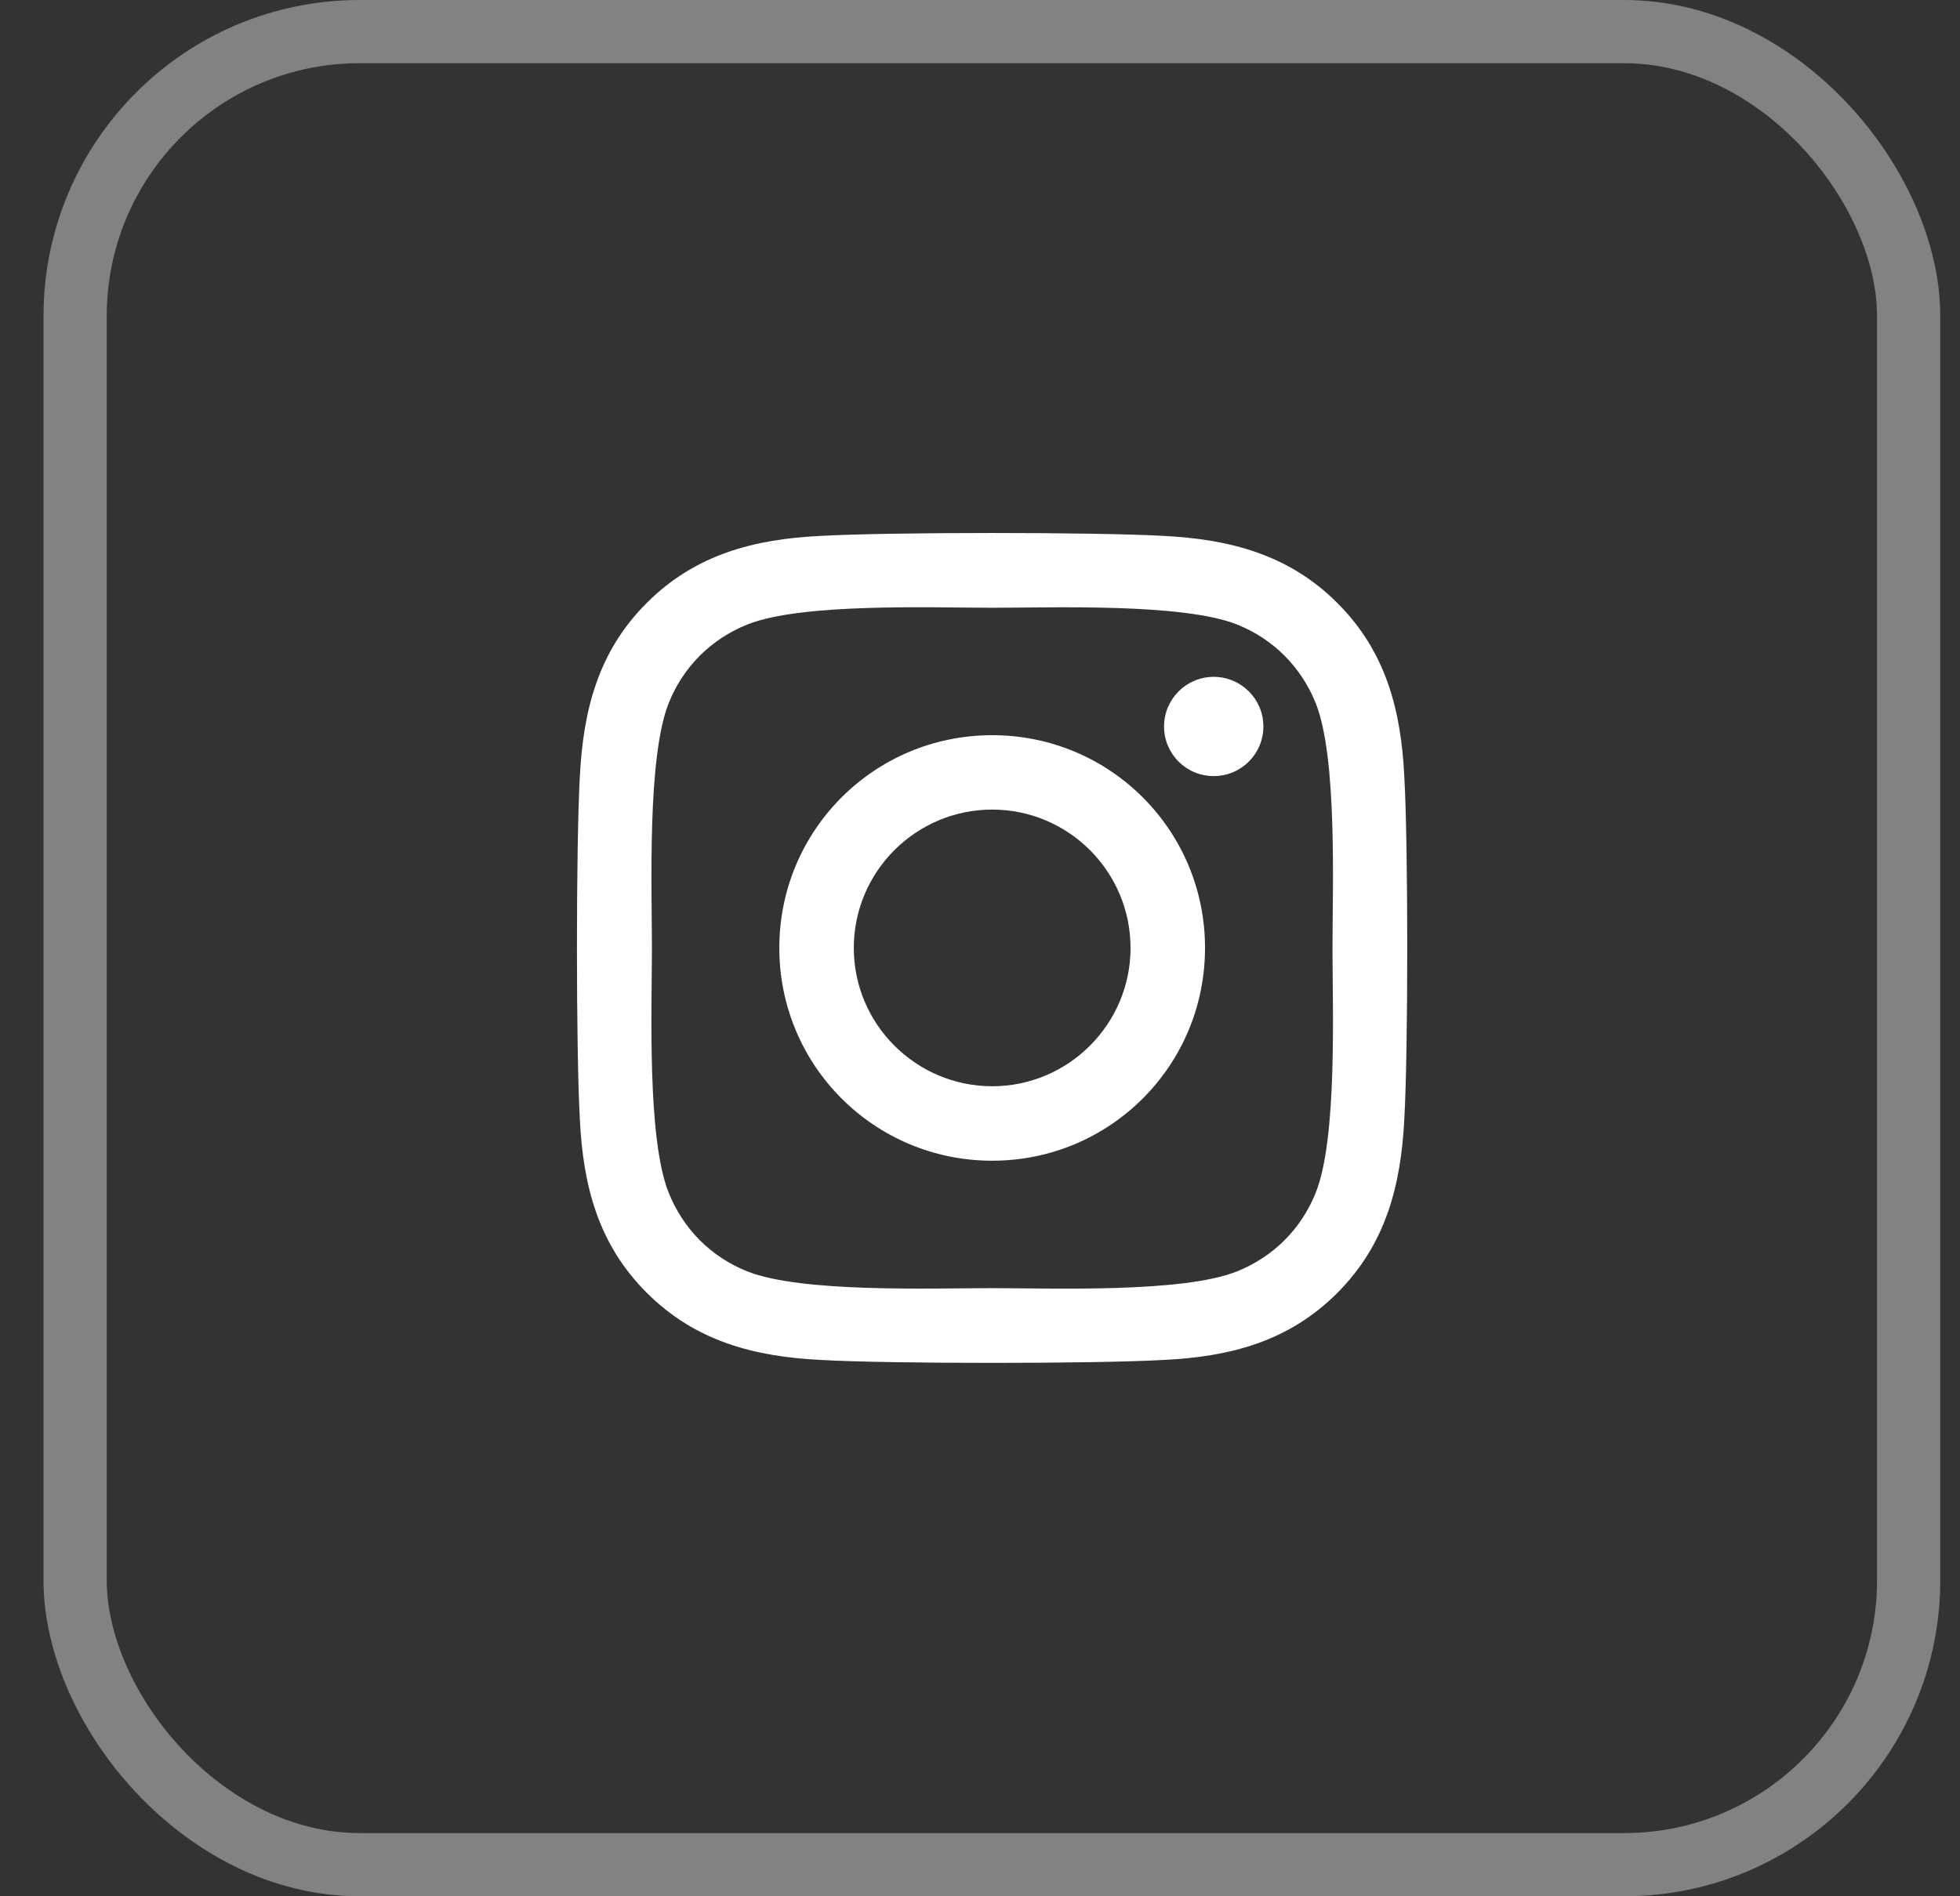<svg width="31" height="30" viewBox="0 0 31 30" fill="none" xmlns="http://www.w3.org/2000/svg">
<rect x="0" y="0" width="31" height="30" fill="#333333" stroke="none"/>
<rect x="1.188" y="0.5" width="29" height="29" rx="4.5" stroke="#828282"/>
<path d="M15.693 11.631C13.829 11.631 12.326 13.133 12.326 14.997C12.326 16.86 13.829 18.363 15.693 18.363C17.556 18.363 19.059 16.86 19.059 14.997C19.059 13.133 17.556 11.631 15.693 11.631ZM15.693 17.185C14.489 17.185 13.504 16.204 13.504 14.997C13.504 13.79 14.486 12.808 15.693 12.808C16.9 12.808 17.881 13.79 17.881 14.997C17.881 16.204 16.897 17.185 15.693 17.185ZM19.982 11.493C19.982 11.929 19.63 12.278 19.197 12.278C18.76 12.278 18.411 11.927 18.411 11.493C18.411 11.059 18.763 10.708 19.197 10.708C19.63 10.708 19.982 11.059 19.982 11.493ZM22.211 12.29C22.161 11.238 21.921 10.306 21.151 9.539C20.383 8.771 19.451 8.531 18.4 8.478C17.316 8.417 14.067 8.417 12.983 8.478C11.934 8.528 11.002 8.768 10.232 9.536C9.461 10.303 9.224 11.235 9.171 12.287C9.11 13.371 9.11 16.62 9.171 17.704C9.221 18.756 9.461 19.687 10.232 20.455C11.002 21.222 11.931 21.463 12.983 21.515C14.067 21.577 17.316 21.577 18.4 21.515C19.451 21.466 20.383 21.225 21.151 20.455C21.918 19.687 22.158 18.756 22.211 17.704C22.273 16.62 22.273 13.374 22.211 12.29ZM20.811 18.867C20.582 19.441 20.14 19.884 19.563 20.115C18.698 20.458 16.648 20.379 15.693 20.379C14.738 20.379 12.684 20.455 11.822 20.115C11.248 19.887 10.806 19.444 10.575 18.867C10.232 18.003 10.311 15.952 10.311 14.997C10.311 14.042 10.235 11.988 10.575 11.127C10.803 10.553 11.245 10.11 11.822 9.879C12.687 9.536 14.738 9.615 15.693 9.615C16.648 9.615 18.701 9.539 19.563 9.879C20.137 10.107 20.579 10.55 20.811 11.127C21.154 11.991 21.075 14.042 21.075 14.997C21.075 15.952 21.154 18.006 20.811 18.867Z" fill="white"/>
</svg>
